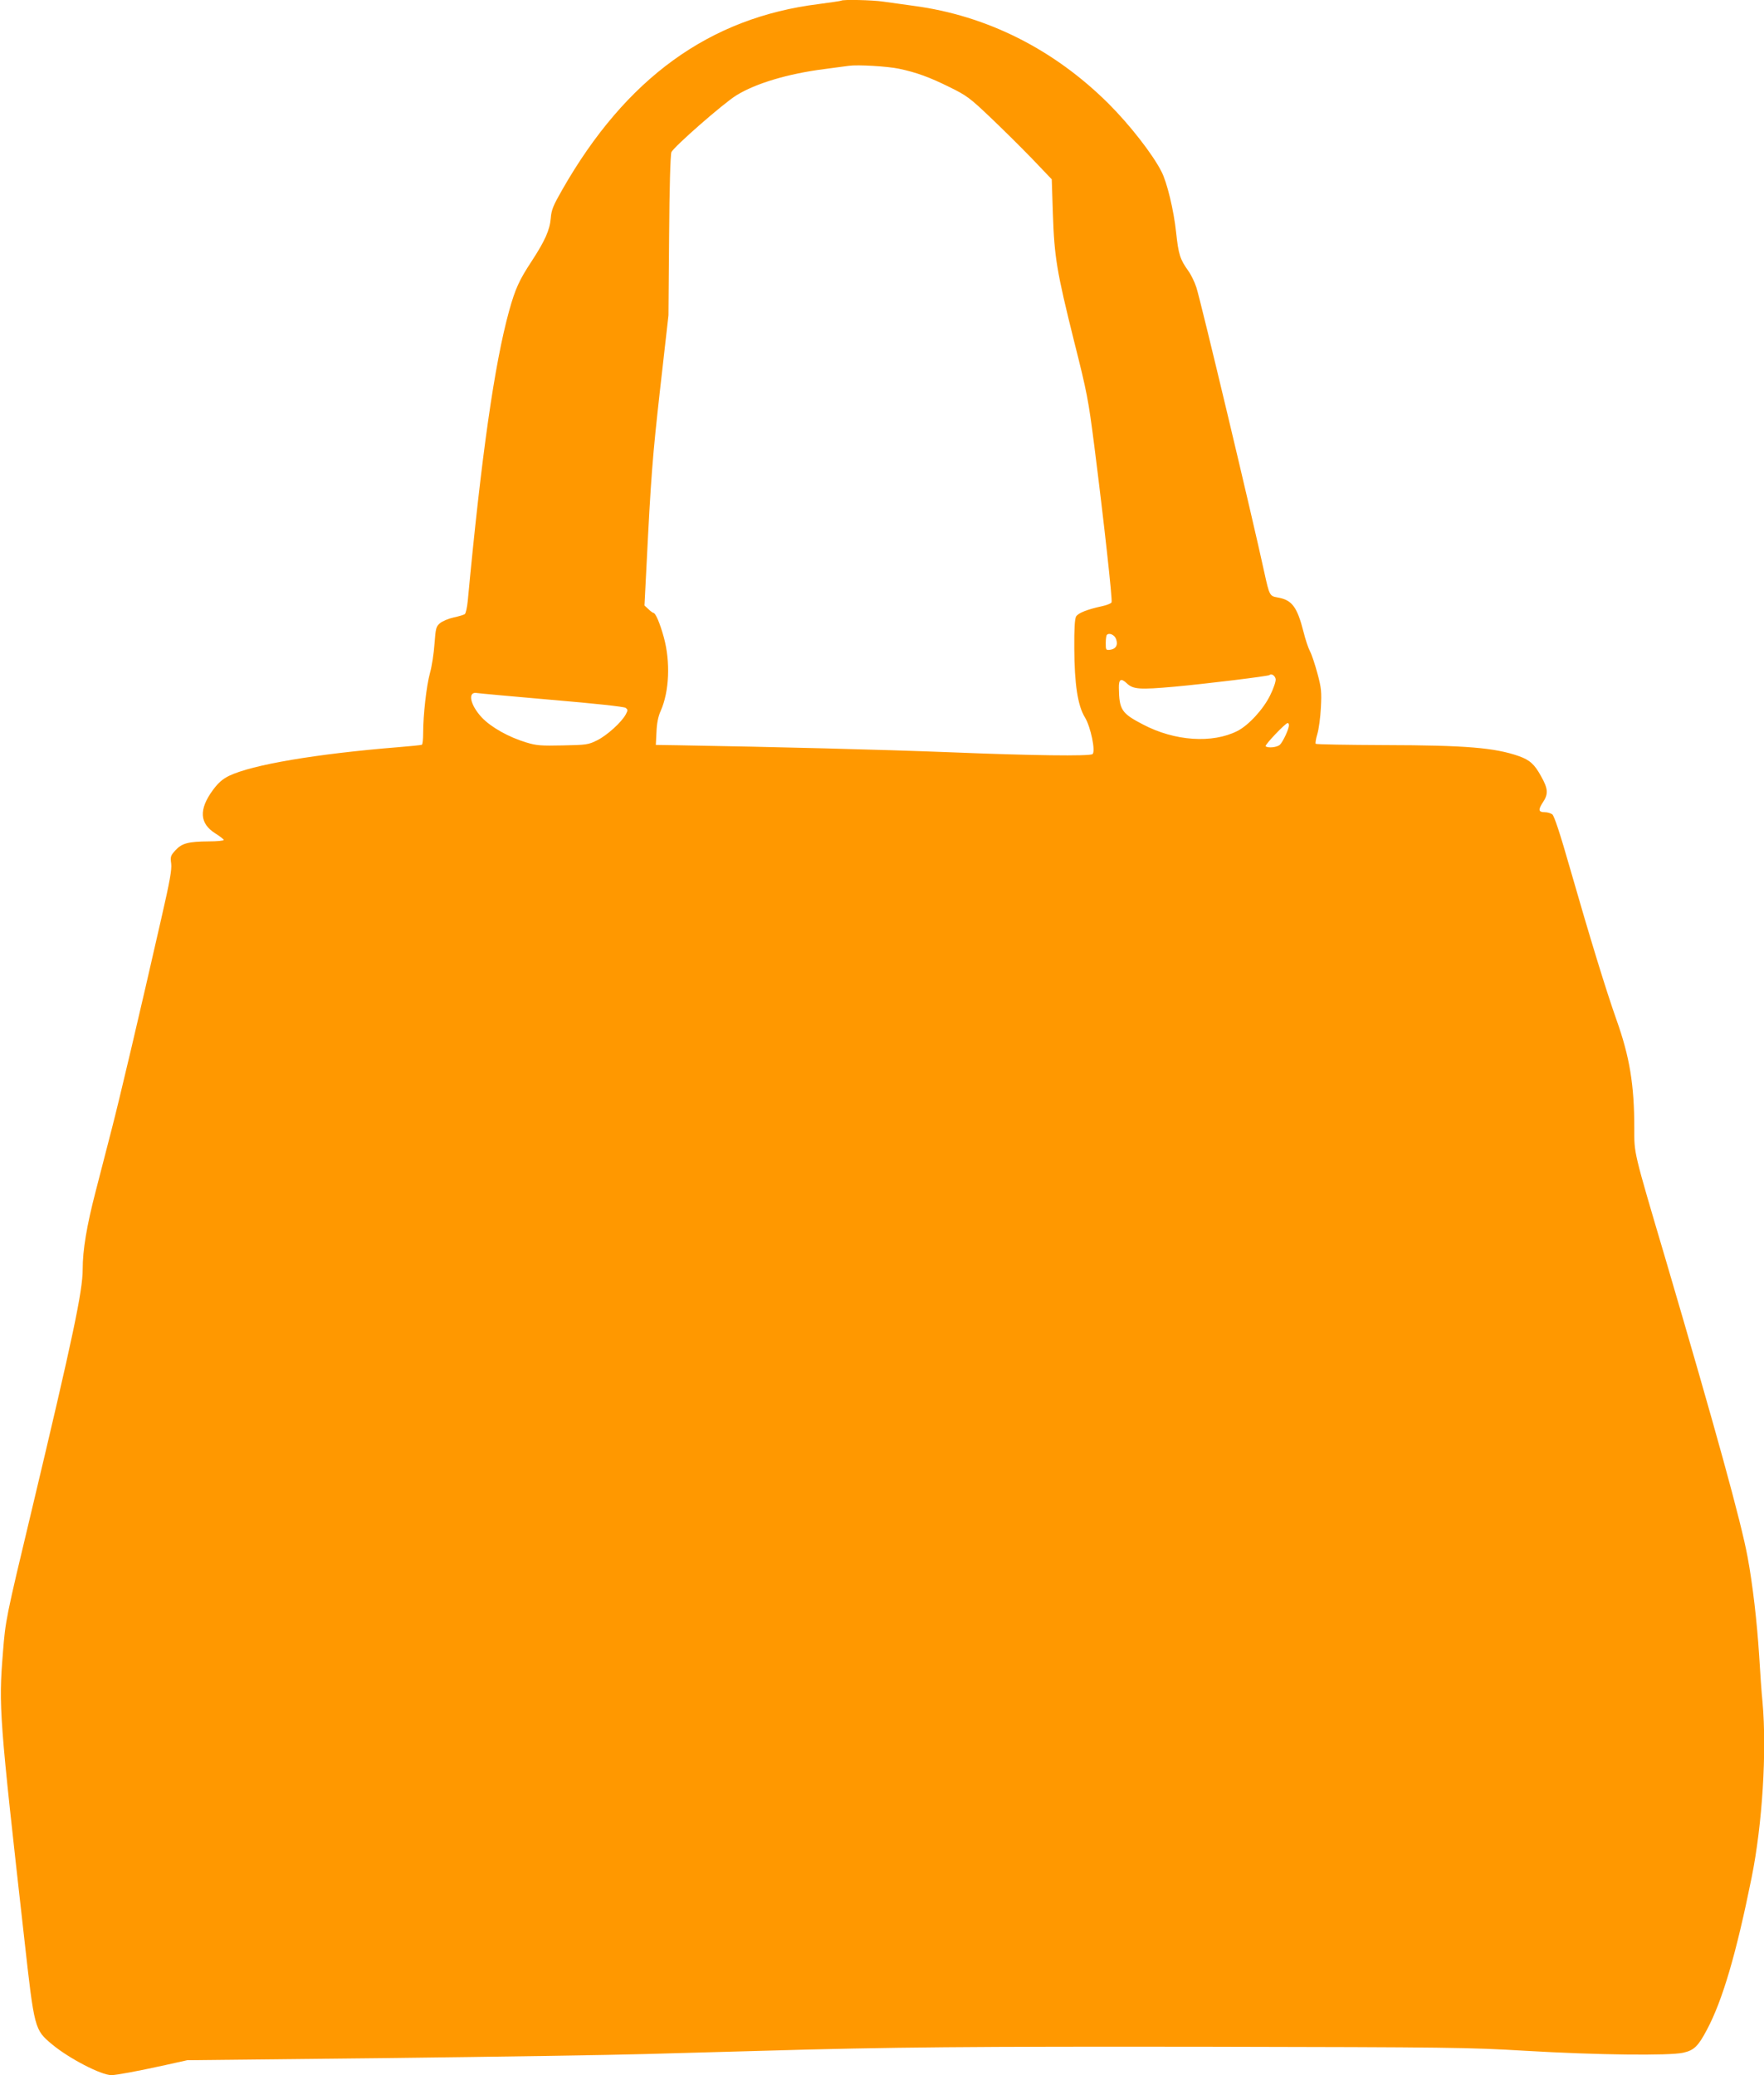 <?xml version="1.0" standalone="no"?>
<!DOCTYPE svg PUBLIC "-//W3C//DTD SVG 20010904//EN"
 "http://www.w3.org/TR/2001/REC-SVG-20010904/DTD/svg10.dtd">
<svg version="1.0" xmlns="http://www.w3.org/2000/svg"
 width="1088pt" height="1280pt" viewBox="0 0 1088 1280"
 preserveAspectRatio="xMidYMid meet">
<g transform="translate(0,1280) scale(0.1,-0.1)"
fill="#ff9800" stroke="none">
<path d="M5189 12796 c-2 -2 -65 -11 -139 -21 -675 -84 -1189 -457 -1582
-1145 -56 -98 -67 -124 -71 -176 -6 -73 -36 -140 -119 -267 -75 -114 -100
-168 -138 -305 -90 -327 -170 -885 -255 -1789 -4 -40 -12 -76 -18 -81 -7 -5
-38 -14 -70 -21 -32 -7 -69 -23 -83 -35 -24 -20 -27 -31 -34 -126 -4 -58 -16
-139 -28 -181 -22 -81 -42 -258 -42 -371 0 -37 -3 -69 -8 -72 -4 -2 -70 -9
-147 -15 -505 -41 -900 -108 -1043 -177 -40 -20 -65 -42 -98 -86 -89 -121 -84
-208 16 -270 27 -17 50 -35 50 -39 0 -5 -42 -9 -92 -9 -126 -1 -166 -11 -206
-55 -30 -33 -32 -39 -26 -83 4 -37 -8 -106 -61 -337 -133 -585 -258 -1115
-306 -1300 -27 -104 -71 -275 -98 -380 -56 -215 -81 -365 -81 -484 0 -134 -59
-415 -314 -1485 -161 -673 -162 -679 -178 -881 -27 -333 -22 -396 132 -1765
62 -556 63 -560 171 -650 104 -87 303 -190 366 -190 31 0 160 24 333 62 l135
30 1225 13 c674 8 1394 19 1600 25 206 6 530 15 720 20 796 23 1285 27 2770
25 1471 -3 1588 -4 1940 -25 438 -26 886 -31 971 -12 68 15 93 40 147 142 96
180 181 469 276 940 66 328 94 777 67 1080 -6 58 -15 188 -21 290 -13 206 -40
438 -71 605 -41 221 -194 776 -505 1834 -202 683 -194 652 -194 812 0 266 -28
439 -110 669 -64 181 -164 507 -285 929 -63 221 -99 329 -111 338 -10 7 -30
13 -45 13 -40 0 -43 14 -14 59 36 53 34 85 -10 163 -40 73 -69 100 -137 124
-148 52 -328 67 -825 68 -232 1 -424 4 -428 8 -3 3 1 30 10 60 9 29 19 103 22
163 5 98 3 121 -21 210 -15 55 -35 117 -46 137 -11 21 -29 75 -40 120 -40 157
-72 198 -162 213 -46 8 -49 13 -79 150 -70 325 -393 1680 -420 1762 -11 34
-33 79 -49 101 -52 73 -61 101 -76 239 -14 134 -56 310 -91 376 -55 108 -196
288 -326 418 -337 335 -750 543 -1202 603 -66 9 -150 21 -187 26 -65 10 -250
14 -259 6z m356 -420 c109 -23 190 -53 313 -114 104 -51 125 -67 246 -182 73
-69 189 -184 258 -255 l125 -131 7 -213 c9 -267 23 -353 131 -787 80 -317 88
-359 125 -649 59 -464 112 -945 106 -960 -2 -7 -29 -18 -58 -24 -92 -20 -148
-42 -161 -64 -8 -15 -12 -75 -11 -197 1 -218 21 -352 65 -424 37 -60 68 -214
47 -228 -22 -13 -369 -9 -883 12 -411 16 -1071 33 -1675 43 l-135 2 4 79 c2
54 10 95 26 131 53 119 61 303 19 455 -25 90 -51 150 -65 150 -3 0 -17 10 -30
23 l-24 22 12 235 c28 559 37 678 85 1105 l51 450 4 490 c2 299 8 500 14 516
13 32 320 301 401 351 120 74 317 133 543 162 66 9 134 18 150 20 55 8 239 -3
310 -18z m1339 -3519 c13 -36 -2 -61 -38 -65 -25 -3 -26 -1 -26 41 0 24 3 47
7 51 15 15 48 0 57 -27z m984 -246 c2 -13 -13 -58 -34 -100 -42 -86 -133 -185
-202 -220 -154 -78 -386 -63 -582 40 -133 69 -147 91 -149 226 -1 54 13 62 49
28 39 -37 78 -40 291 -21 198 18 581 65 589 72 11 12 35 -4 38 -25z m-4464
-128 c260 -22 445 -42 454 -49 15 -11 15 -15 2 -40 -26 -49 -116 -130 -176
-160 -56 -28 -67 -29 -212 -32 -135 -3 -163 -1 -225 18 -110 33 -218 94 -275
154 -74 79 -90 164 -28 151 11 -2 218 -21 460 -42z m4546 -157 c0 -22 -36
-100 -55 -119 -16 -17 -75 -23 -89 -10 -7 7 122 143 136 143 5 0 8 -6 8 -14z"/>
</g>
</svg>
